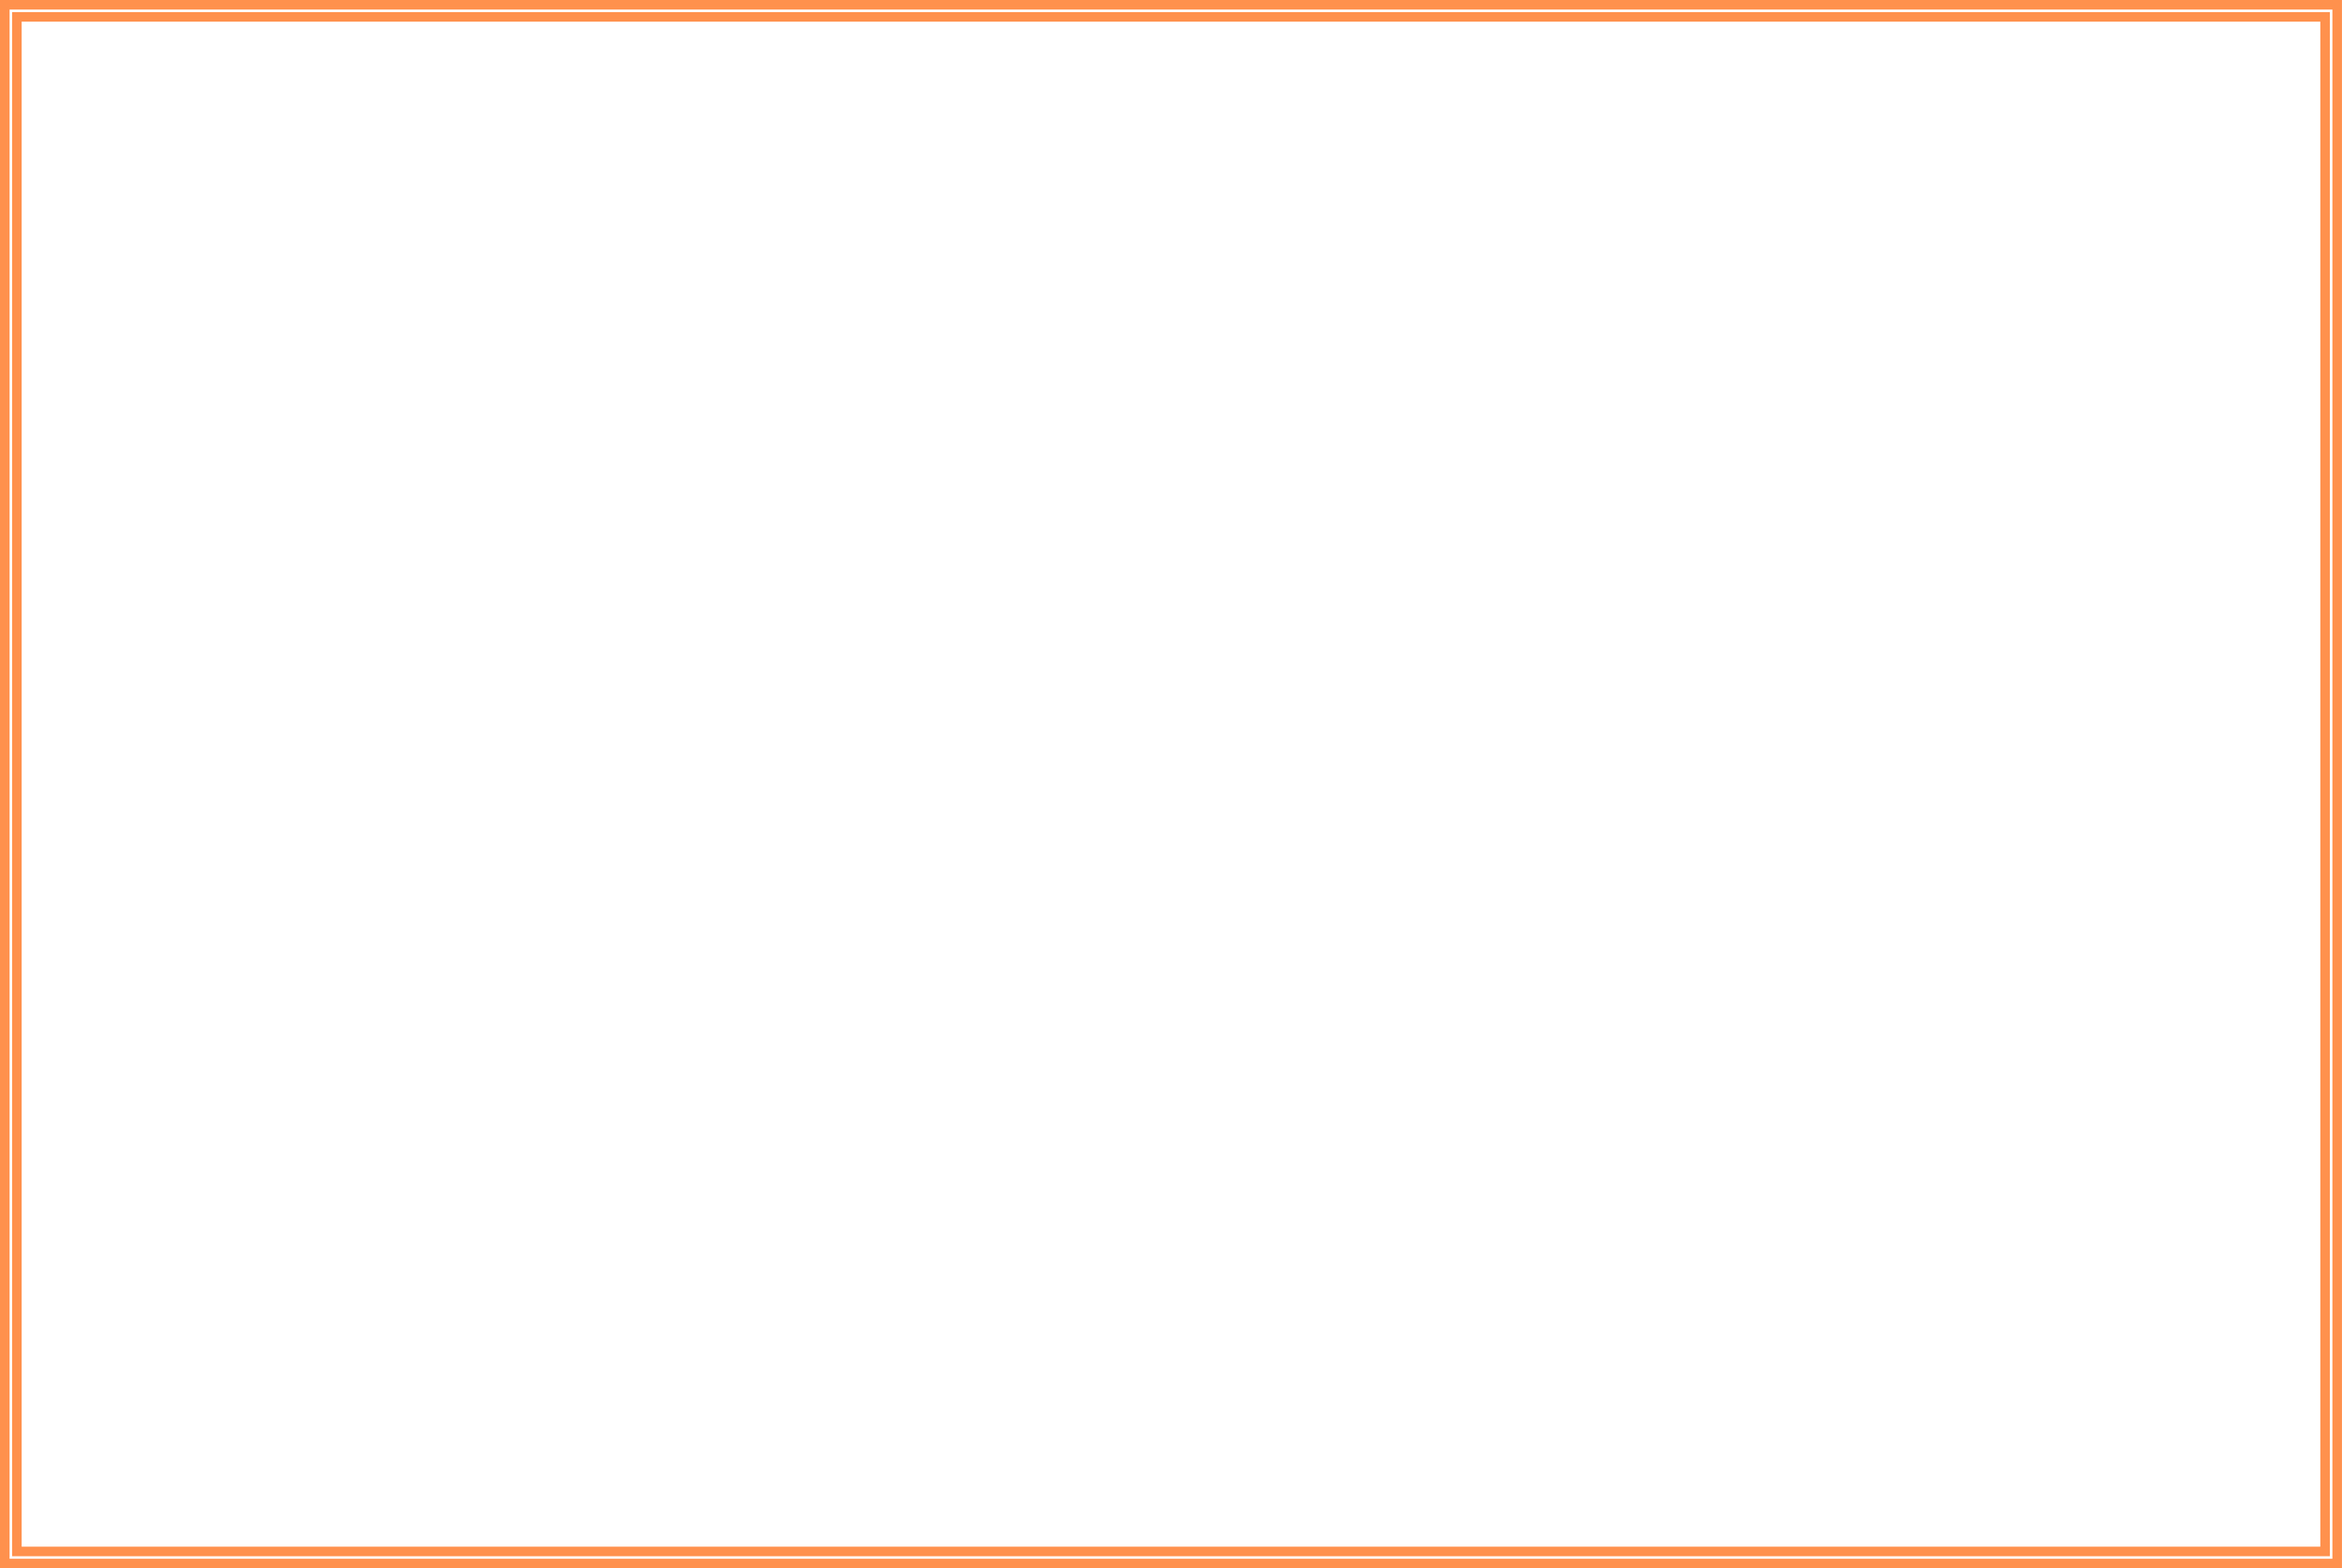 <?xml version="1.0" encoding="UTF-8" standalone="no"?><svg xmlns="http://www.w3.org/2000/svg" xmlns:xlink="http://www.w3.org/1999/xlink" fill="#000000" height="491.8" preserveAspectRatio="xMidYMid meet" version="1" viewBox="0.0 0.0 734.3 491.8" width="734.3" zoomAndPan="magnify"><g data-name="Layer 2"><g data-name="Layer 1" id="change1_1"><path d="M734.29,491.79H0V0H734.29ZM3,488.79H731.29V3H3ZM730.5,488H3.79V3.79H730.5ZM6.79,485H727.5V6.79H6.79Z" fill="#ff914d"/></g></g></svg>